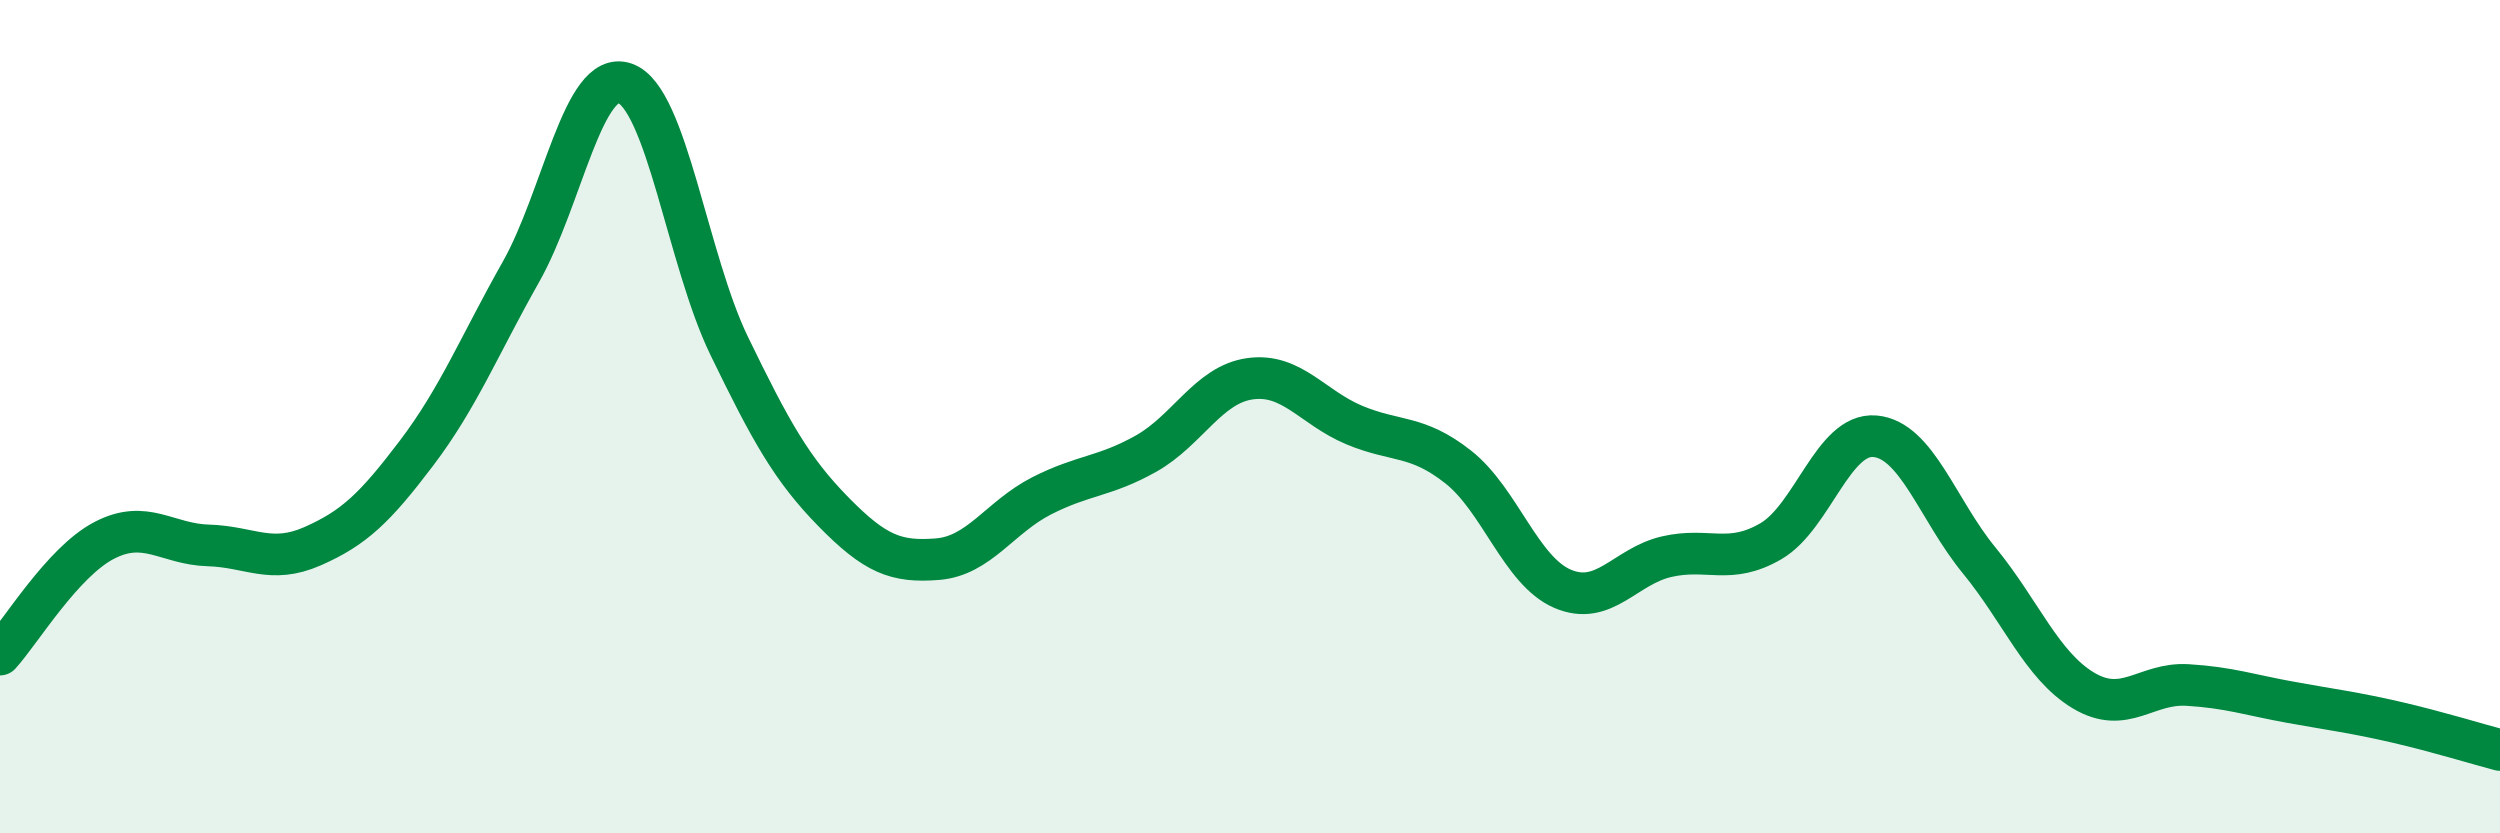 
    <svg width="60" height="20" viewBox="0 0 60 20" xmlns="http://www.w3.org/2000/svg">
      <path
        d="M 0,15.71 C 0.5,15.16 1.5,13.49 2.5,12.97 C 3.5,12.45 4,13.06 5,13.09 C 6,13.12 6.5,13.55 7.5,13.11 C 8.5,12.67 9,12.19 10,10.87 C 11,9.55 11.5,8.3 12.5,6.53 C 13.5,4.76 14,1.65 15,2 C 16,2.35 16.5,6.24 17.5,8.3 C 18.5,10.36 19,11.26 20,12.28 C 21,13.3 21.5,13.5 22.5,13.42 C 23.5,13.34 24,12.41 25,11.9 C 26,11.39 26.5,11.45 27.5,10.89 C 28.5,10.33 29,9.23 30,9.09 C 31,8.95 31.5,9.78 32.5,10.2 C 33.5,10.62 34,10.42 35,11.21 C 36,12 36.5,13.7 37.5,14.13 C 38.5,14.56 39,13.59 40,13.36 C 41,13.13 41.5,13.57 42.5,12.99 C 43.5,12.41 44,10.38 45,10.47 C 46,10.56 46.5,12.23 47.5,13.45 C 48.5,14.67 49,15.97 50,16.57 C 51,17.17 51.5,16.38 52.5,16.44 C 53.5,16.5 54,16.68 55,16.86 C 56,17.04 56.5,17.1 57.5,17.33 C 58.5,17.56 59.5,17.87 60,18L60 20L0 20Z"
        fill="#008740"
        opacity="0.1"
        stroke-linecap="round"
        stroke-linejoin="round"
      />
      <path
        d="M 0,15.71 C 0.5,15.16 1.5,13.49 2.5,12.97 C 3.5,12.45 4,13.06 5,13.09 C 6,13.12 6.5,13.55 7.5,13.11 C 8.5,12.67 9,12.19 10,10.87 C 11,9.55 11.5,8.3 12.5,6.53 C 13.5,4.76 14,1.65 15,2 C 16,2.35 16.5,6.24 17.5,8.3 C 18.5,10.36 19,11.26 20,12.28 C 21,13.3 21.5,13.5 22.5,13.42 C 23.5,13.34 24,12.41 25,11.9 C 26,11.39 26.5,11.45 27.5,10.89 C 28.5,10.33 29,9.23 30,9.09 C 31,8.95 31.5,9.78 32.5,10.2 C 33.5,10.62 34,10.42 35,11.21 C 36,12 36.5,13.7 37.5,14.13 C 38.5,14.56 39,13.59 40,13.36 C 41,13.13 41.5,13.57 42.5,12.99 C 43.5,12.41 44,10.38 45,10.47 C 46,10.56 46.5,12.23 47.5,13.45 C 48.5,14.67 49,15.97 50,16.57 C 51,17.17 51.5,16.38 52.5,16.44 C 53.5,16.5 54,16.68 55,16.86 C 56,17.04 56.5,17.1 57.5,17.33 C 58.5,17.56 59.5,17.87 60,18"
        stroke="#008740"
        stroke-width="1"
        fill="none"
        stroke-linecap="round"
        stroke-linejoin="round"
      />
    </svg>
  